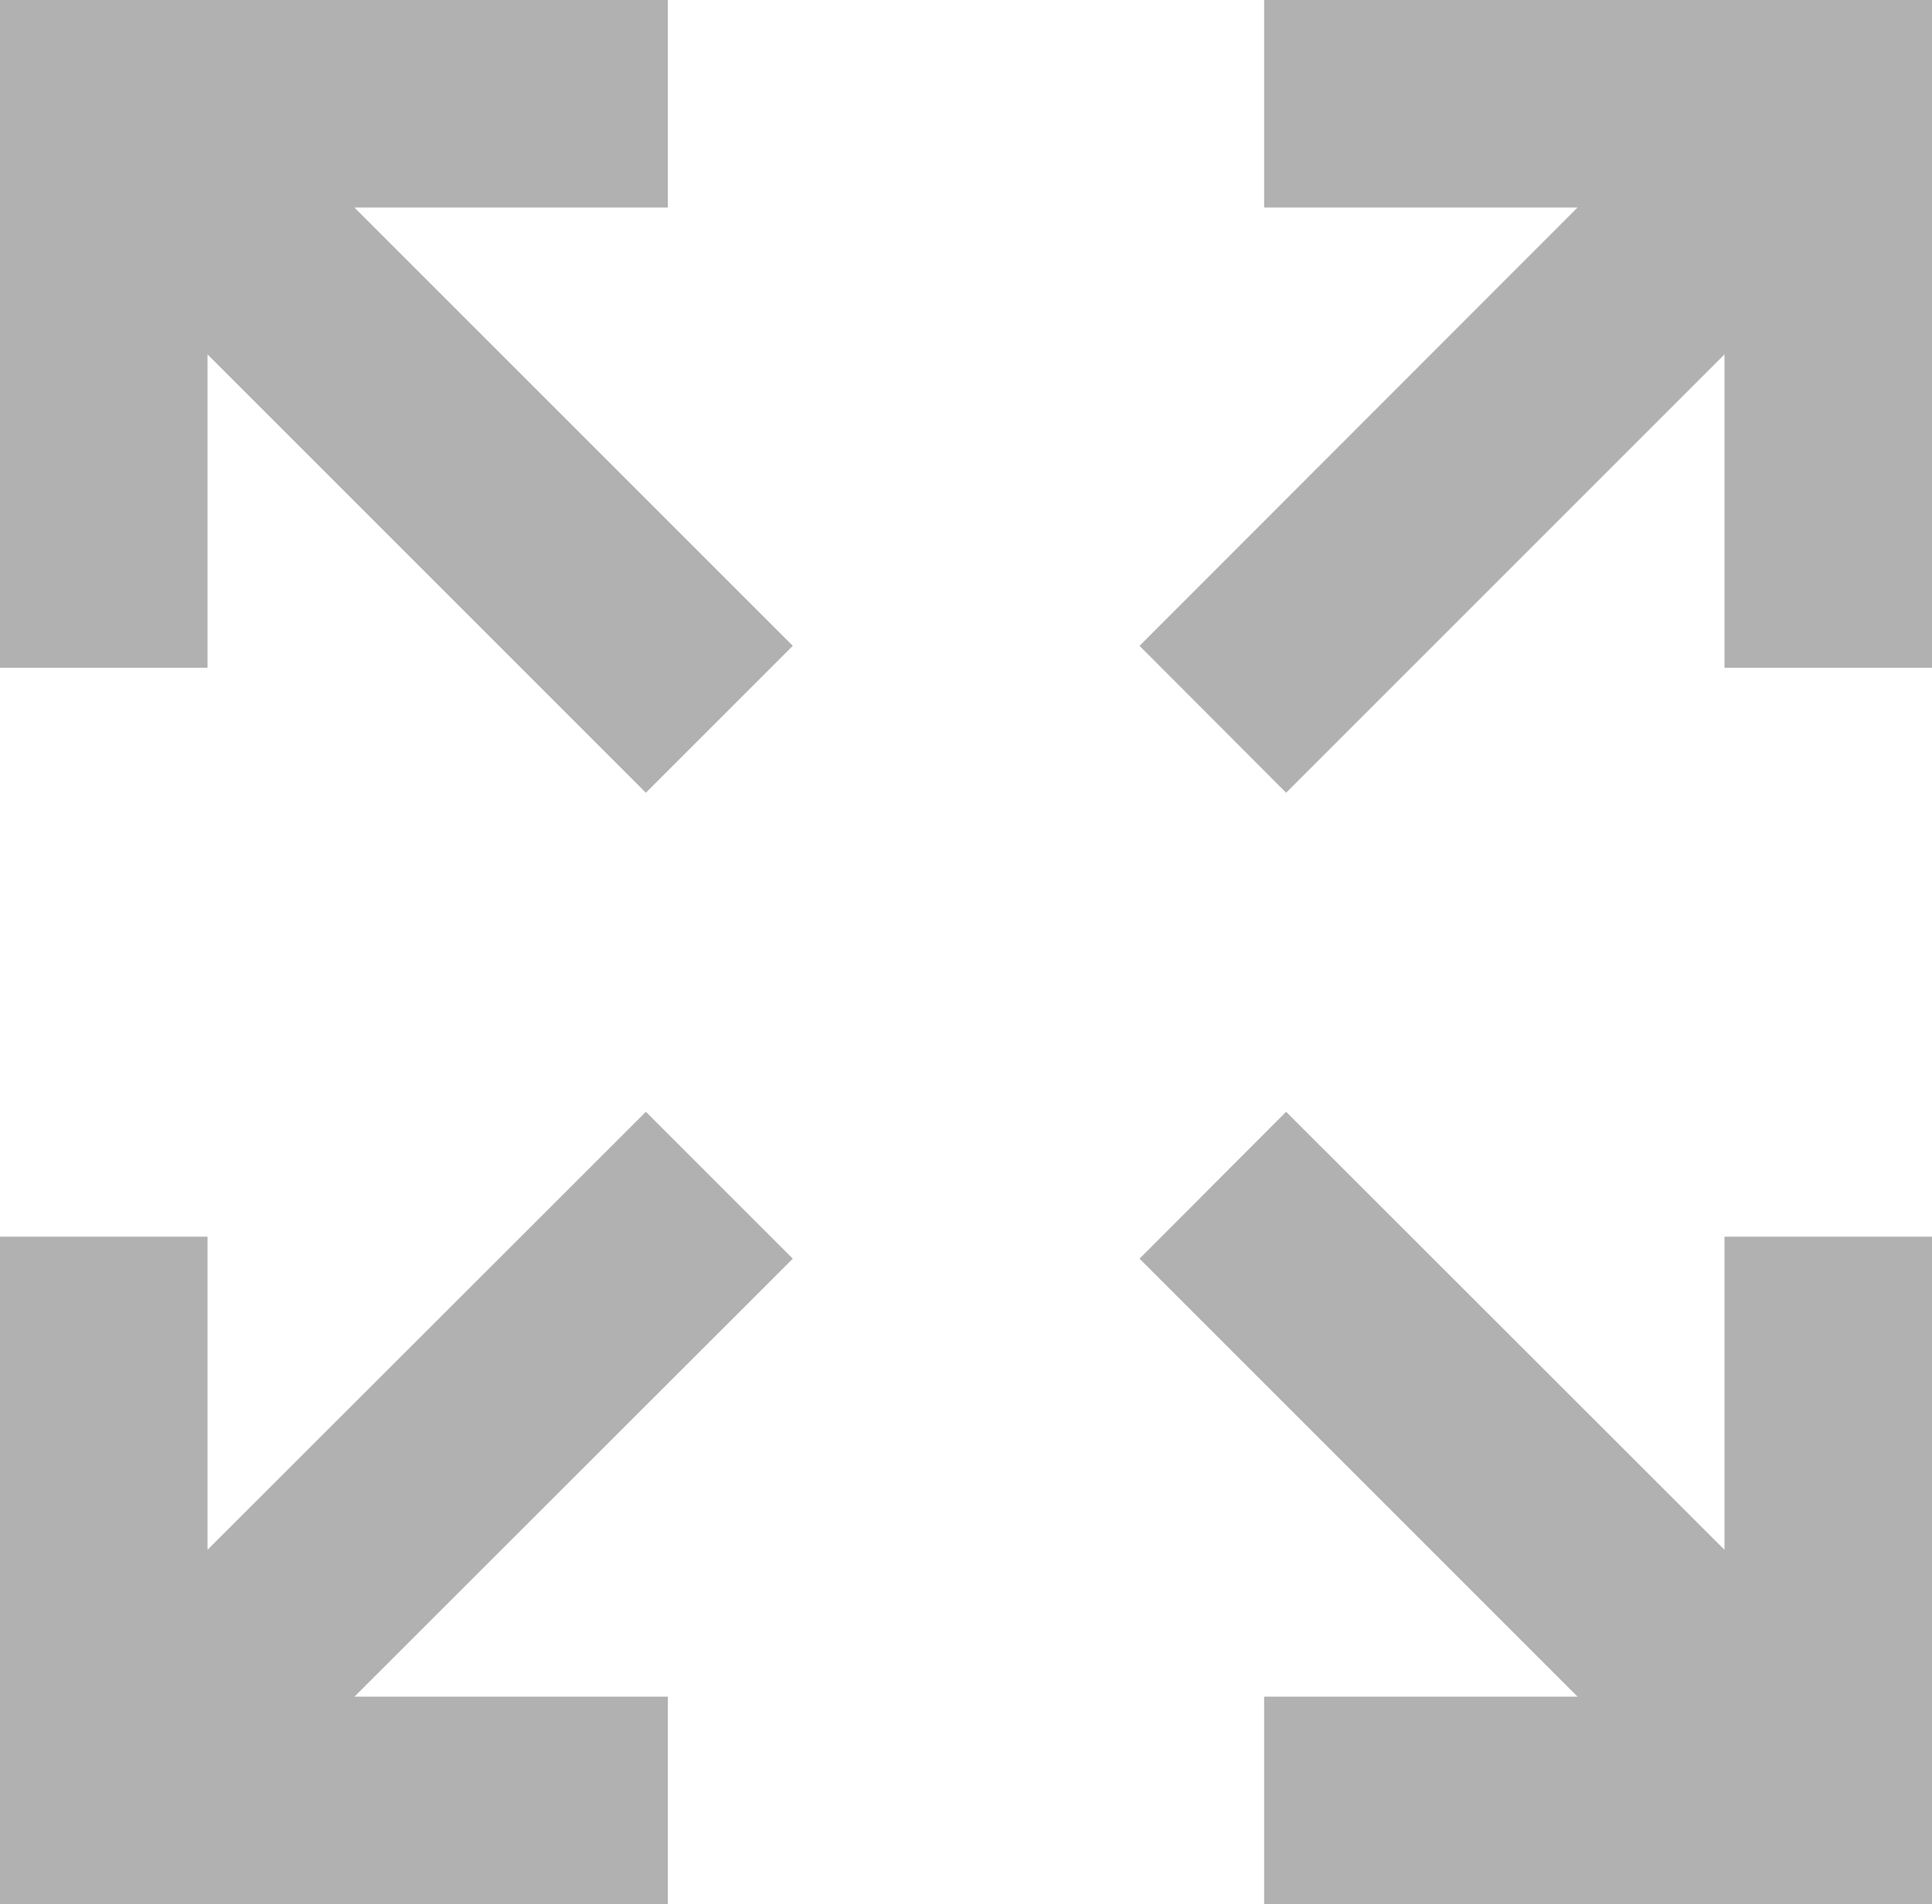 <svg xmlns="http://www.w3.org/2000/svg" viewBox="0 0 58 57.17"><defs><style>.cls-1{fill:#b1b1b1;}</style></defs><title>fsc</title><g id="Layer_2" data-name="Layer 2"><g id="Layer_1-2" data-name="Layer 1"><polygon class="cls-1" points="19.39 33.38 6.23 46.53 6.23 37.13 0 37.13 0 57.17 20.05 57.17 20.05 50.94 10.64 50.94 23.8 37.79 19.39 33.38"/><polygon class="cls-1" points="51.77 46.53 38.61 33.38 34.21 37.79 47.36 50.94 37.95 50.94 37.95 57.17 58 57.17 58 37.13 51.77 37.13 51.77 46.53"/><polygon class="cls-1" points="37.95 0 37.95 6.23 47.36 6.23 34.21 19.39 38.61 23.8 51.77 10.64 51.77 20.05 58 20.05 58 0 37.95 0"/><polygon class="cls-1" points="20.05 6.23 20.05 0 0 0 0 20.05 6.23 20.05 6.23 10.64 19.39 23.8 23.8 19.39 10.64 6.23 20.05 6.23"/></g></g></svg>
